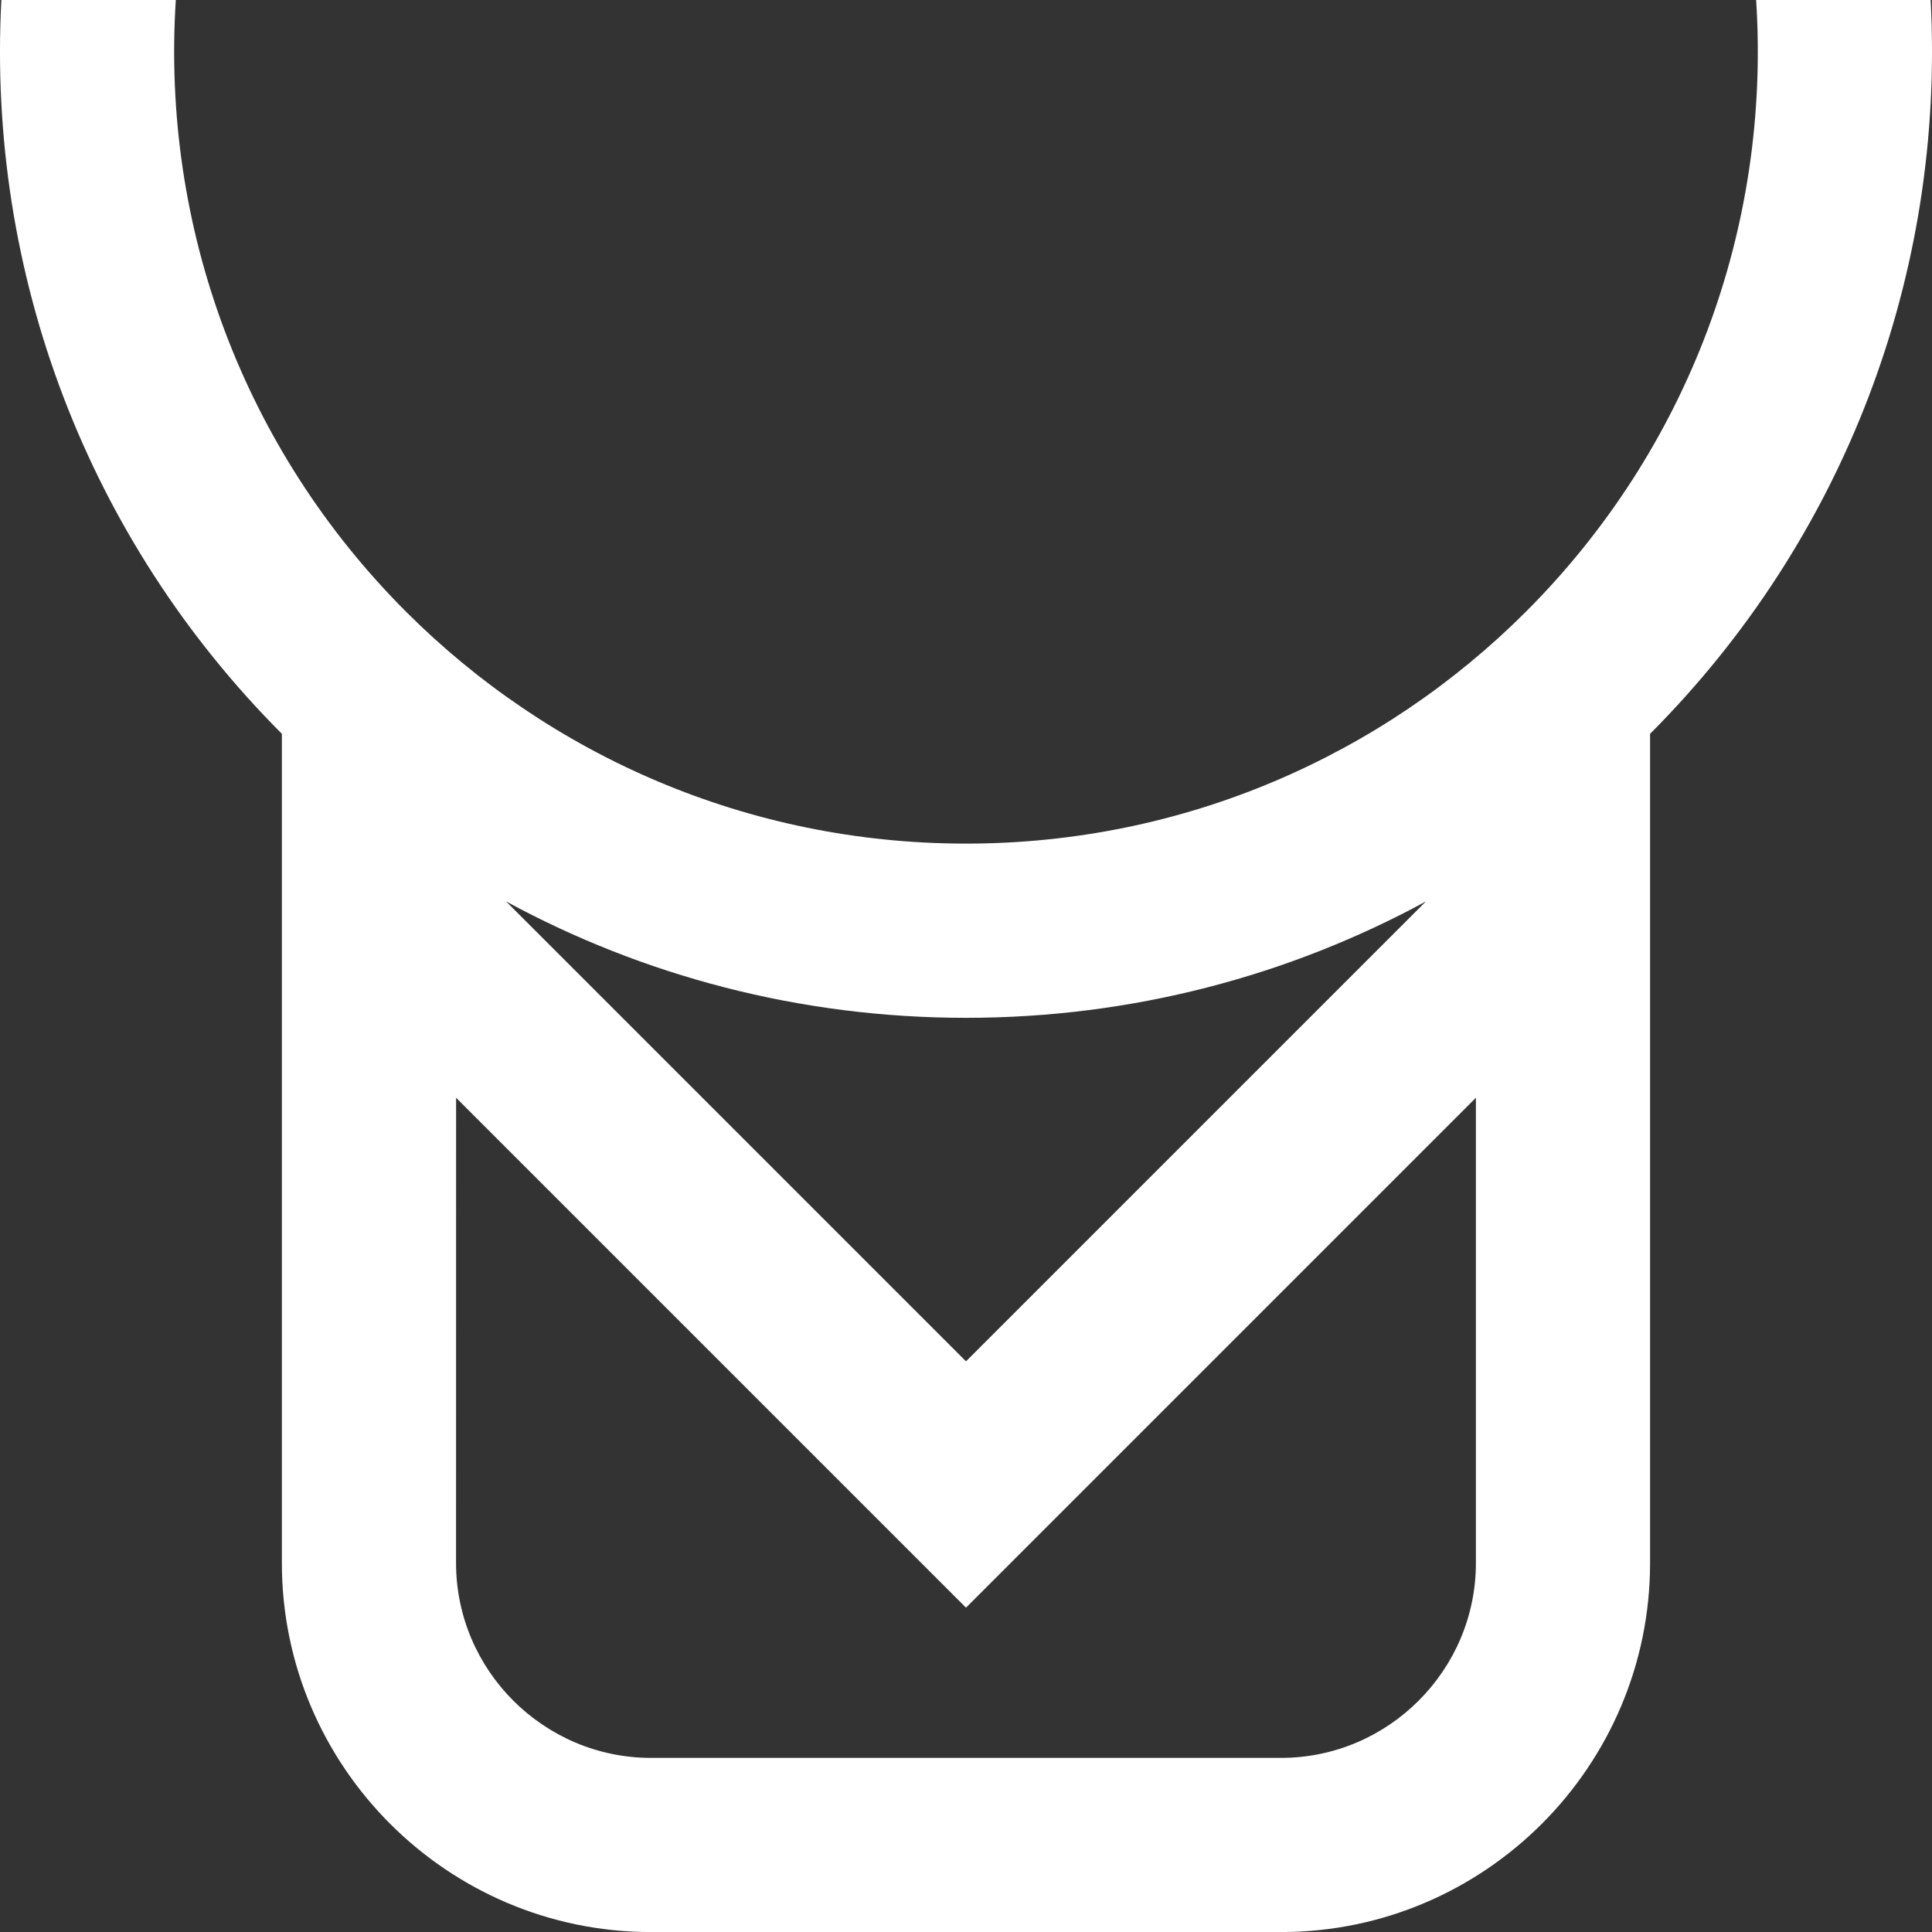 <svg width="40" height="40" viewBox="0 0 40 40" fill="none" xmlns="http://www.w3.org/2000/svg">
<rect x="0" y="0" width="40" height="40" fill="#333333" stroke="none"/>
<path d="M30.557 32.361C30.557 33.47 30.104 34.479 29.372 35.21C28.642 35.941 27.633 36.395 26.523 36.395C22.174 36.395 17.826 36.395 13.476 36.395C12.367 36.395 11.359 35.941 10.627 35.21C9.896 34.479 9.442 33.47 9.442 32.361L9.443 22.728L20 33.285L30.557 22.728C30.557 25.939 30.557 29.149 30.557 32.361ZM5.836 32.361C5.836 34.466 6.694 36.376 8.077 37.76C9.461 39.143 11.371 40.001 13.476 40.001C17.826 40.001 22.174 40.001 26.523 40.001C28.628 40.001 30.538 39.143 31.922 37.76C33.305 36.376 34.163 34.466 34.163 32.361C34.163 26.639 34.163 20.916 34.163 15.193C38.184 11.162 40.271 5.679 39.972 0H36.359C36.664 4.727 34.946 9.312 31.592 12.665C28.626 15.631 24.527 17.466 20 17.466C15.473 17.466 11.373 15.631 8.407 12.665C5.054 9.312 3.336 4.727 3.64 0H0.028C-0.271 5.68 1.815 11.162 5.836 15.193C5.836 20.916 5.836 26.639 5.836 32.361ZM10.479 18.664C13.31 20.2 16.552 21.073 20 21.073C23.447 21.073 26.69 20.2 29.521 18.664L20 28.185L10.479 18.664Z" fill="white"/>
</svg>
